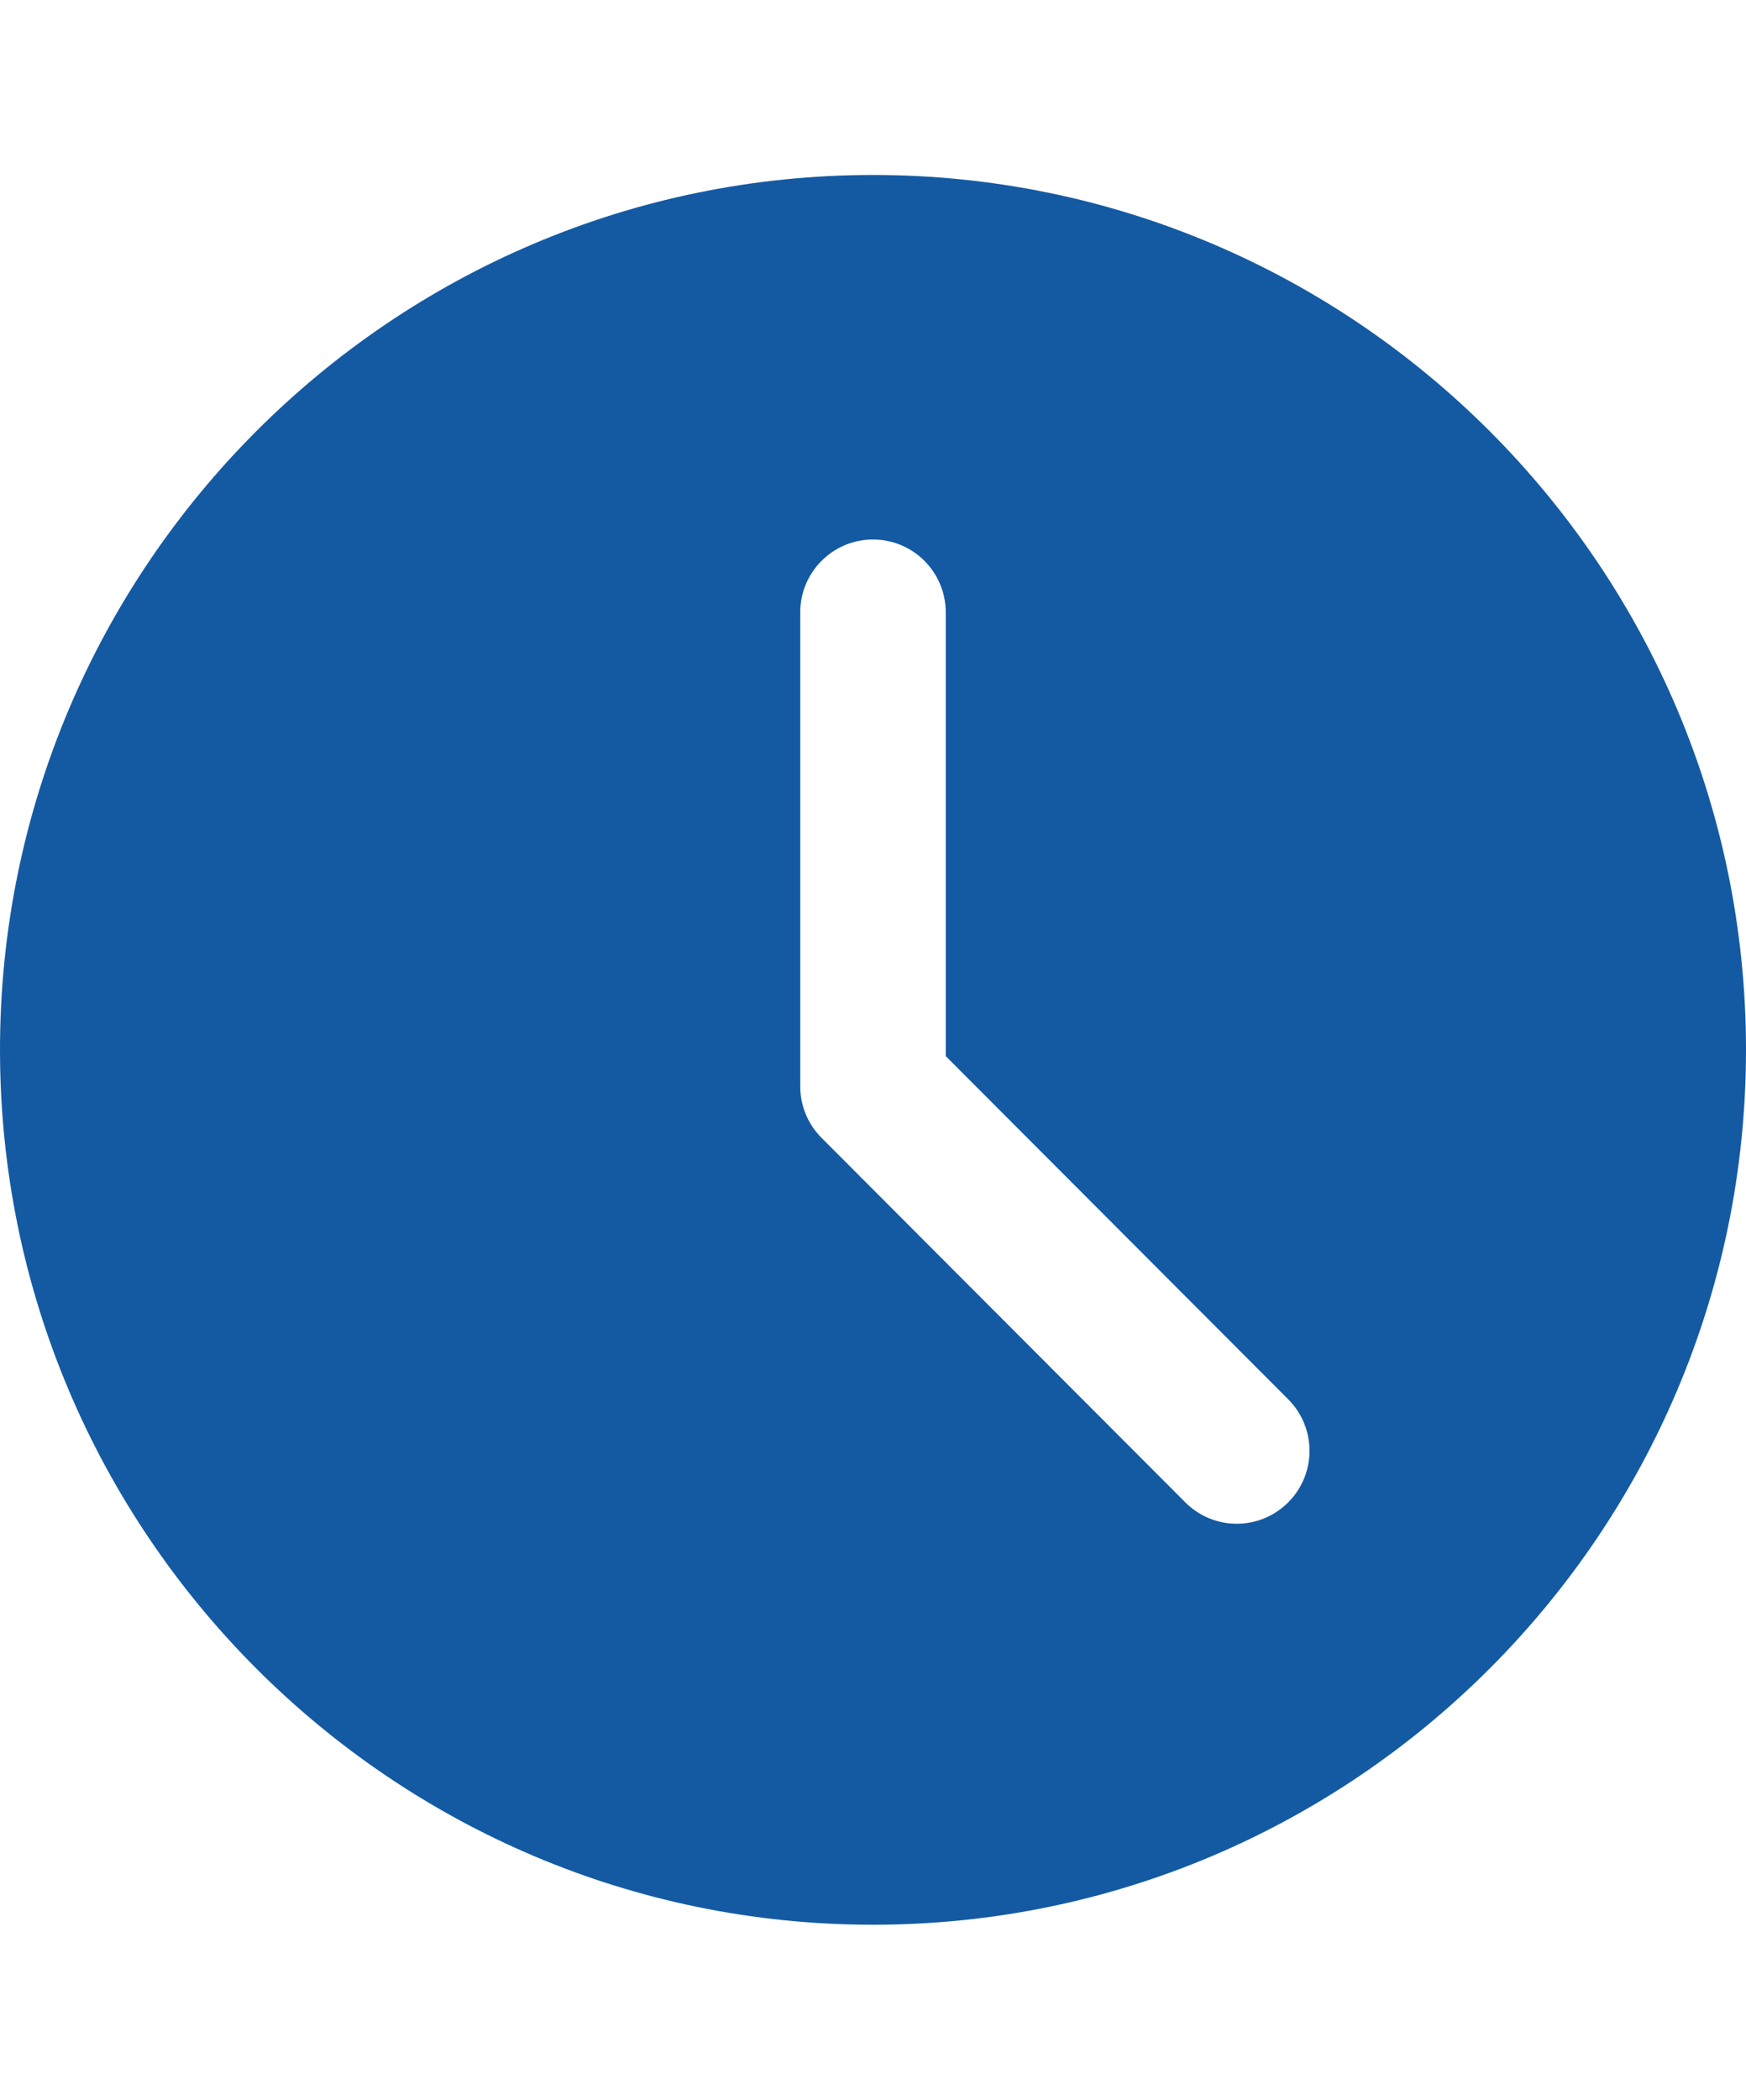<?xml version="1.0" encoding="UTF-8"?> <svg xmlns="http://www.w3.org/2000/svg" width="218" height="262" viewBox="0 0 218 262" fill="none"><path d="M109 21.833C48.895 21.833 0 70.803 0 131C0 191.197 48.895 240.167 109 240.167C169.105 240.167 218 191.197 218 131C218 70.803 169.105 21.833 109 21.833ZM160.839 187.465C159.068 189.239 156.742 190.132 154.417 190.132C152.092 190.132 149.765 189.239 147.996 187.465L102.578 141.981C100.87 140.28 99.917 137.968 99.917 135.549V76.417C99.917 71.386 103.985 67.32 109 67.32C114.015 67.32 118.083 71.386 118.083 76.417V131.783L160.839 174.602C164.389 178.161 164.389 183.909 160.839 187.465Z" fill="#145AA3"></path></svg> 